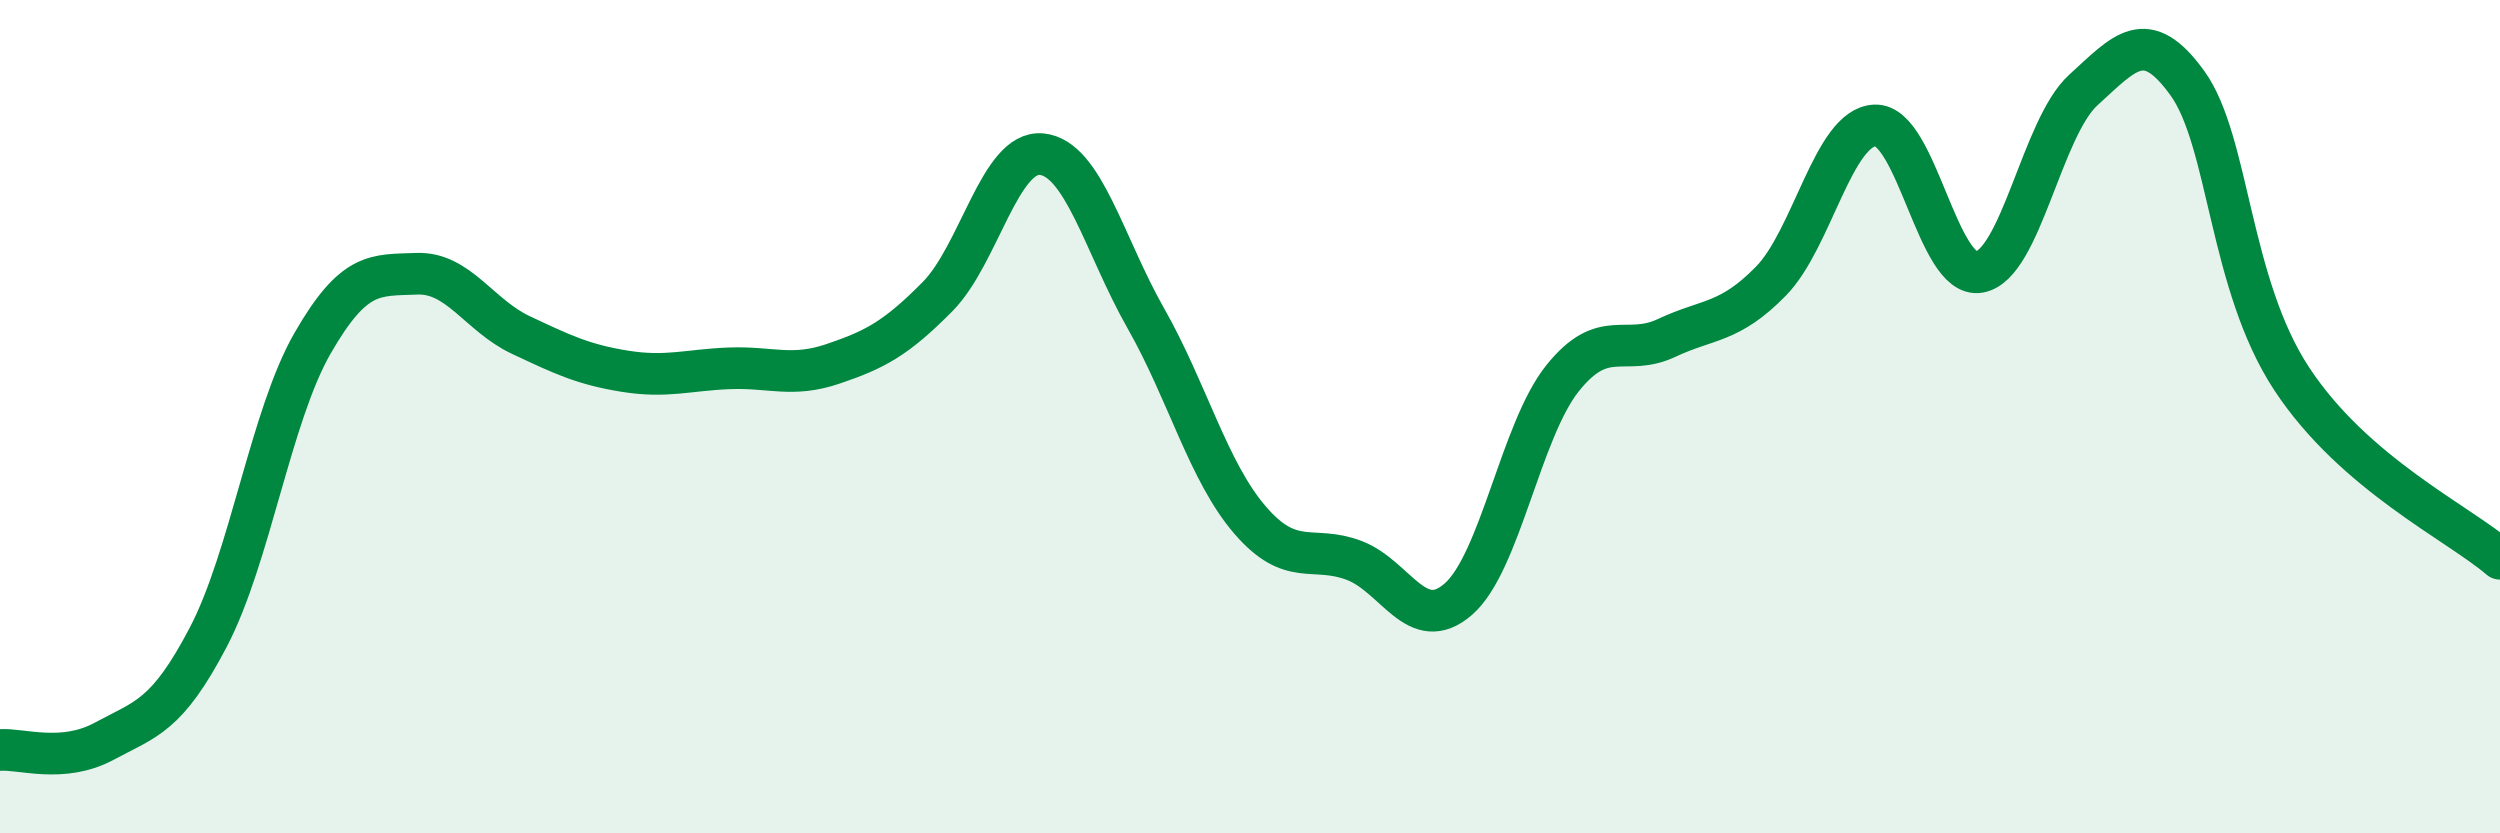 
    <svg width="60" height="20" viewBox="0 0 60 20" xmlns="http://www.w3.org/2000/svg">
      <path
        d="M 0,18 C 0.5,17.96 1.5,18.33 2.5,17.79 C 3.5,17.25 4,17.2 5,15.29 C 6,13.38 6.5,9.98 7.5,8.24 C 8.5,6.5 9,6.61 10,6.57 C 11,6.53 11.5,7.57 12.5,8.04 C 13.5,8.51 14,8.75 15,8.91 C 16,9.07 16.5,8.88 17.5,8.84 C 18.5,8.8 19,9.07 20,8.73 C 21,8.39 21.5,8.13 22.5,7.12 C 23.5,6.11 24,3.6 25,3.7 C 26,3.8 26.5,5.88 27.5,7.64 C 28.5,9.4 29,11.32 30,12.48 C 31,13.64 31.5,13.07 32.5,13.45 C 33.5,13.83 34,15.25 35,14.38 C 36,13.51 36.5,10.33 37.5,9.08 C 38.5,7.83 39,8.58 40,8.11 C 41,7.64 41.5,7.77 42.5,6.75 C 43.5,5.73 44,3.05 45,3.01 C 46,2.97 46.5,6.7 47.5,6.53 C 48.5,6.36 49,3.07 50,2.16 C 51,1.25 51.5,0.61 52.5,2 C 53.5,3.39 53.5,6.81 55,9.09 C 56.5,11.37 59,12.55 60,13.41L60 20L0 20Z"
        fill="#008740"
        opacity="0.1"
        stroke-linecap="round"
        stroke-linejoin="round"
      />
      <path
        d="M 0,18 C 0.5,17.96 1.5,18.33 2.5,17.79 C 3.5,17.25 4,17.2 5,15.29 C 6,13.38 6.5,9.98 7.5,8.24 C 8.5,6.5 9,6.61 10,6.57 C 11,6.53 11.5,7.57 12.5,8.04 C 13.5,8.51 14,8.75 15,8.91 C 16,9.07 16.5,8.88 17.5,8.84 C 18.5,8.8 19,9.07 20,8.73 C 21,8.39 21.5,8.13 22.5,7.12 C 23.5,6.11 24,3.6 25,3.7 C 26,3.8 26.5,5.88 27.5,7.64 C 28.5,9.4 29,11.32 30,12.48 C 31,13.64 31.5,13.07 32.5,13.45 C 33.5,13.83 34,15.25 35,14.38 C 36,13.51 36.5,10.33 37.5,9.08 C 38.5,7.83 39,8.58 40,8.11 C 41,7.64 41.5,7.77 42.5,6.75 C 43.5,5.73 44,3.05 45,3.01 C 46,2.97 46.5,6.7 47.5,6.53 C 48.5,6.36 49,3.07 50,2.16 C 51,1.25 51.5,0.61 52.5,2 C 53.5,3.39 53.5,6.81 55,9.09 C 56.5,11.37 59,12.55 60,13.41"
        stroke="#008740"
        stroke-width="1"
        fill="none"
        stroke-linecap="round"
        stroke-linejoin="round"
      />
    </svg>
  